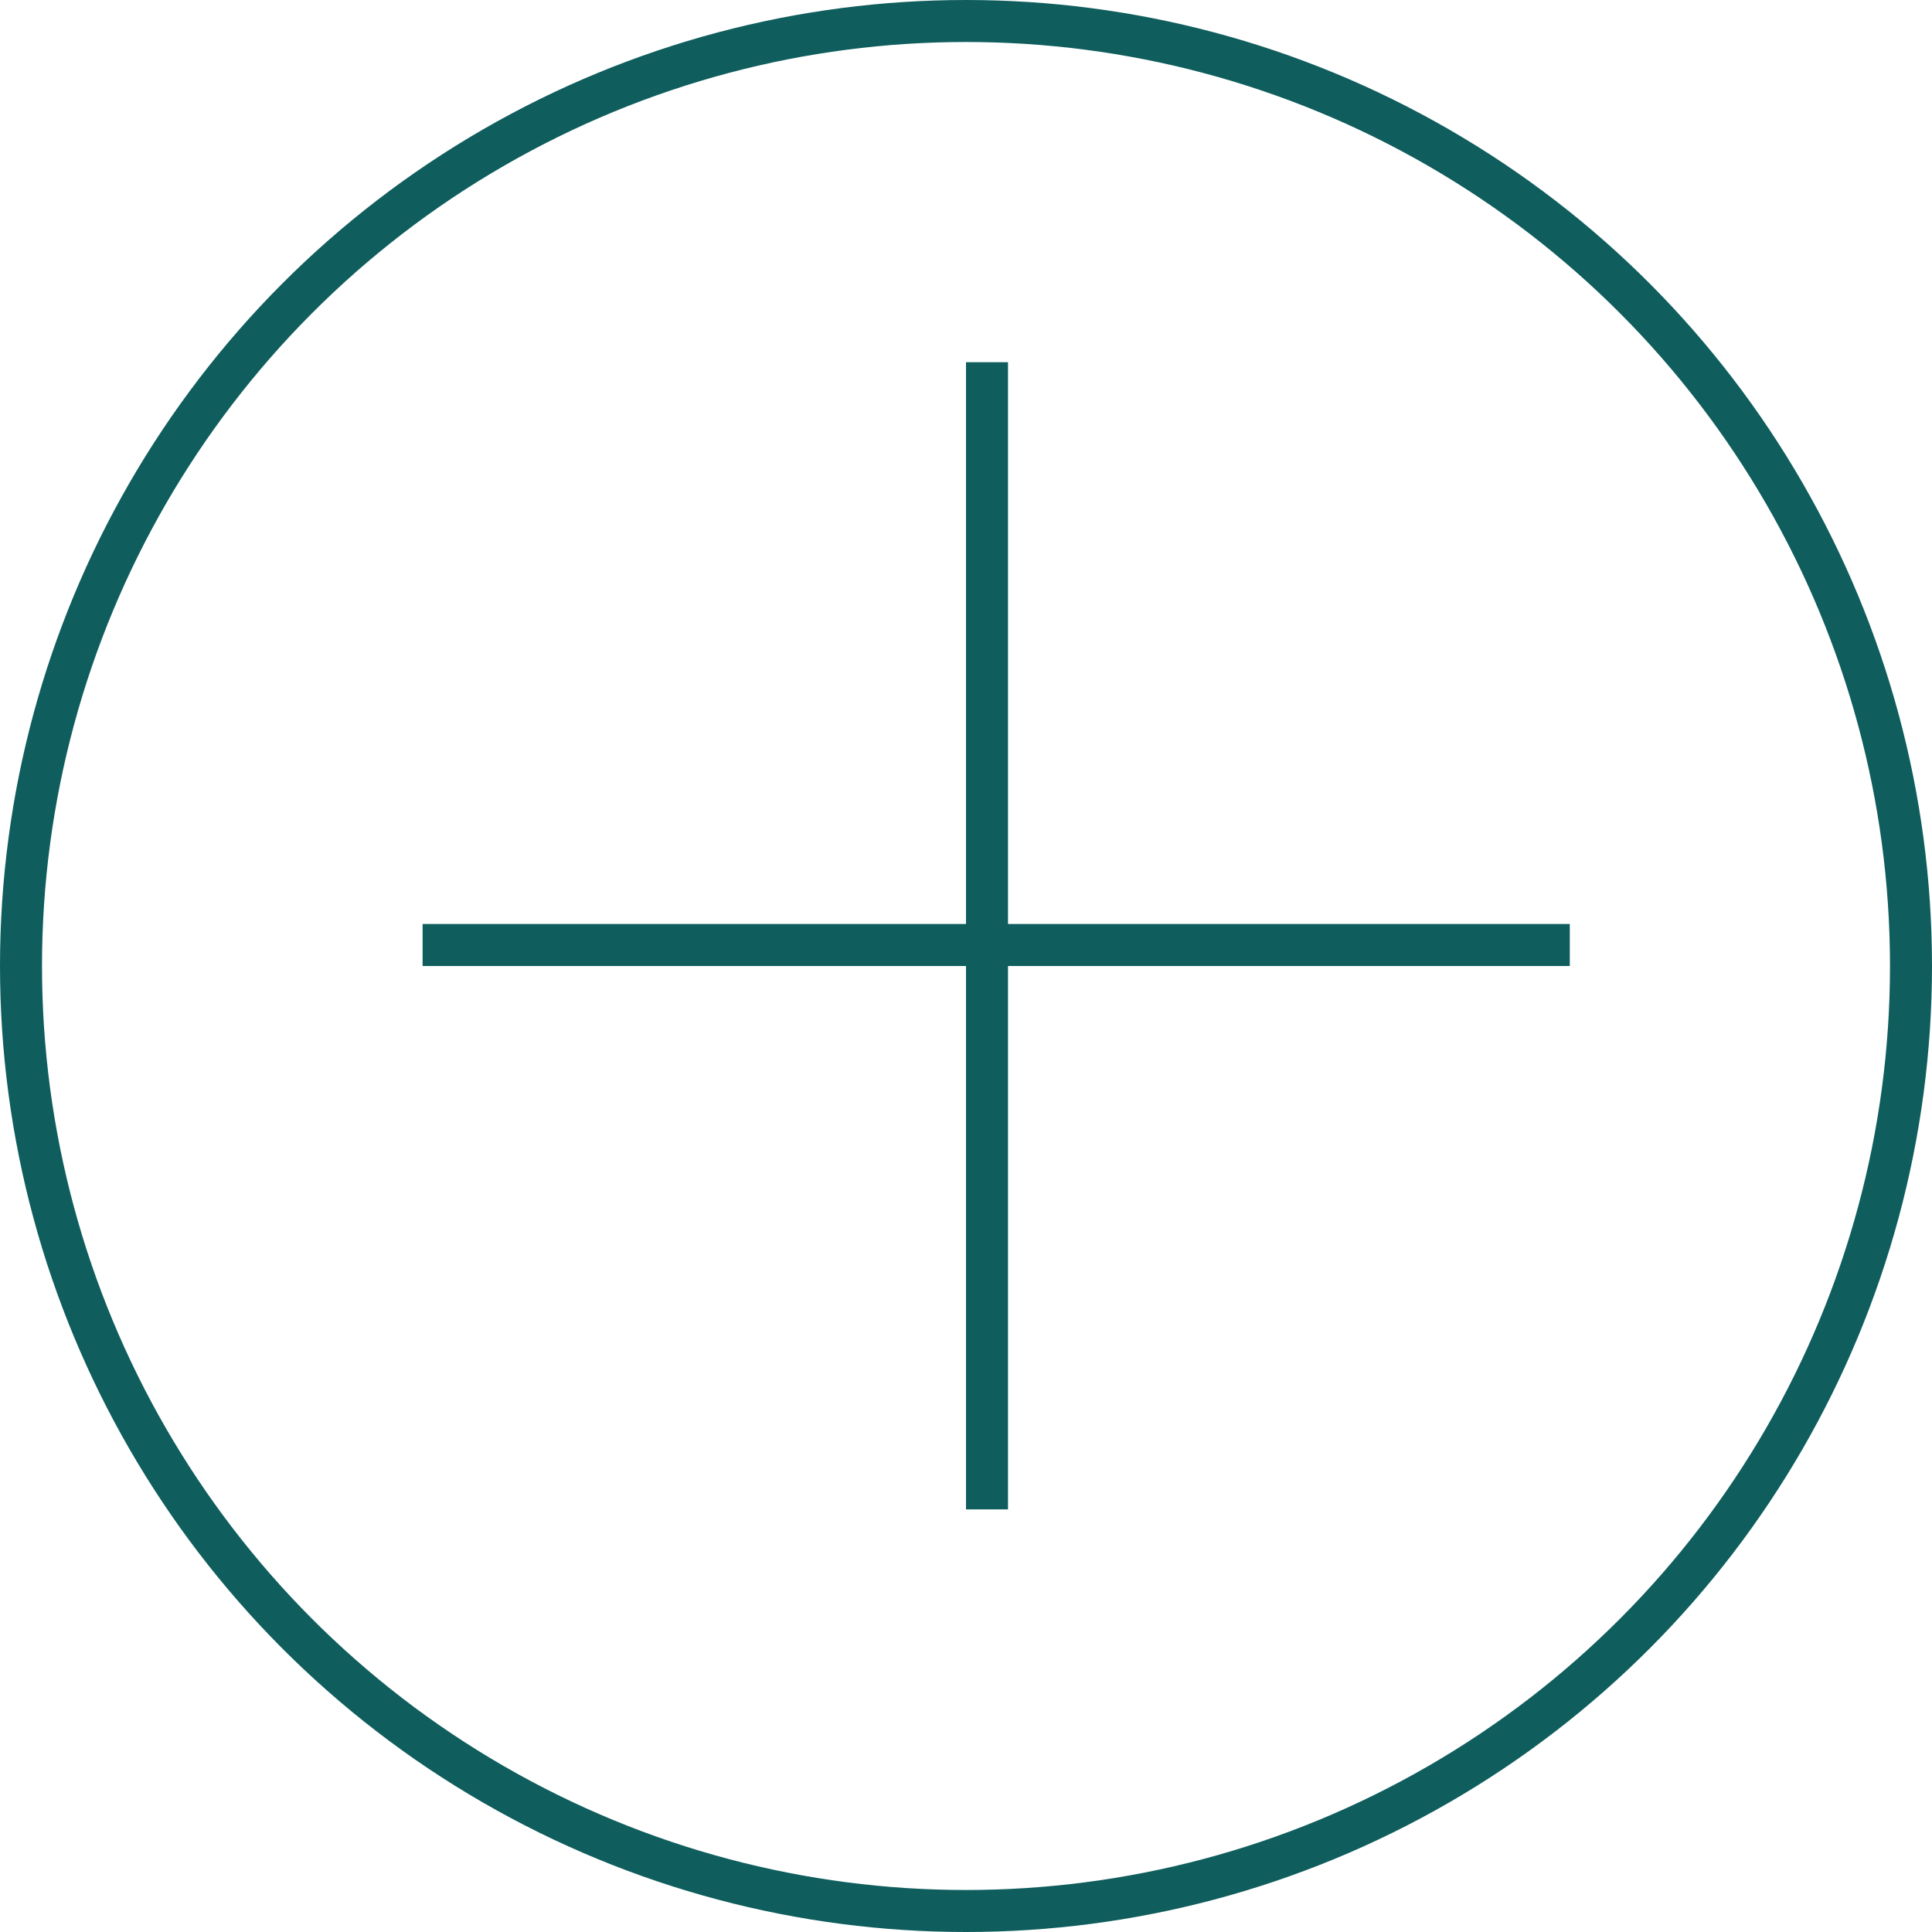 <svg width="23" height="23" viewBox="0 0 23 23" fill="none" xmlns="http://www.w3.org/2000/svg">
<circle cx="11.5" cy="11.5" r="11.25" stroke="#0F5D5D" stroke-width="0.5"/>
<line x1="11.75" y1="4.312" x2="11.75" y2="17.969" stroke="#0F5D5D" stroke-width="0.5"/>
<line x1="5.031" y1="11.25" x2="18.688" y2="11.25" stroke="#0F5D5D" stroke-width="0.5"/>
</svg>

